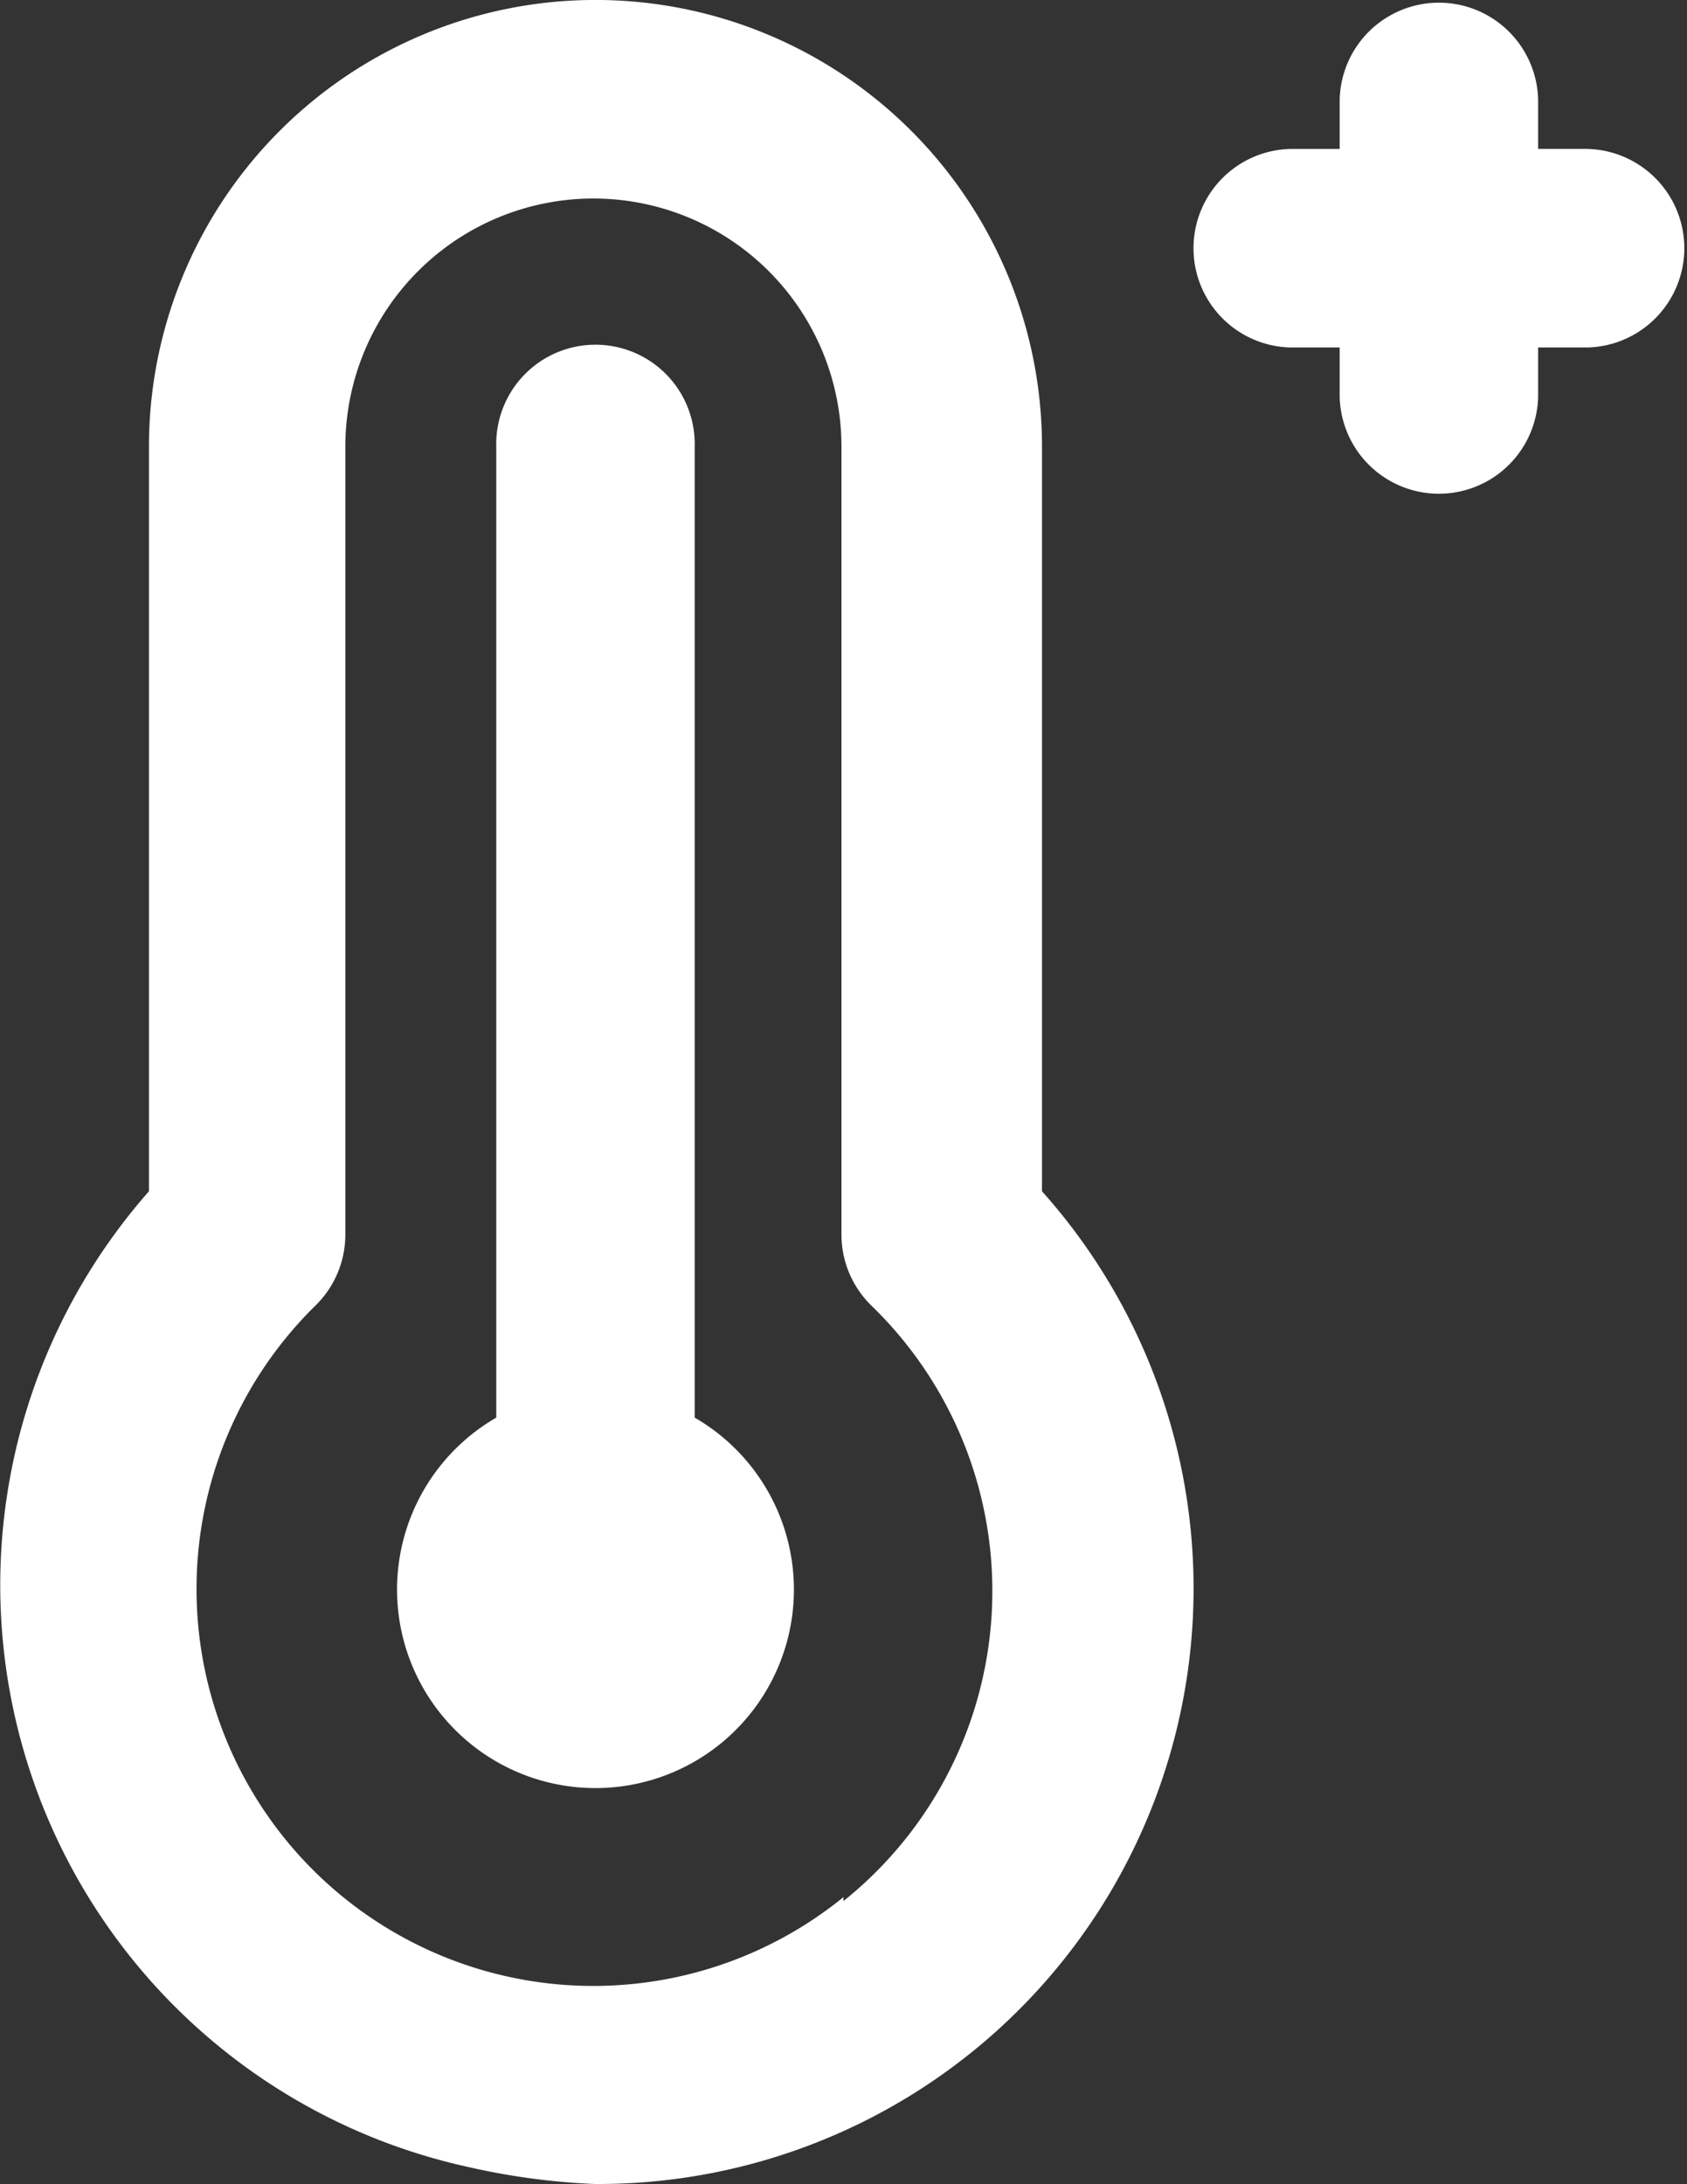 <svg xmlns="http://www.w3.org/2000/svg" width="23.184" height="30" viewBox="0 0 23.184 30">
  <rect x="0" y="0" width="23.184" height="30" fill="#333333" stroke="none"/>
  <path id="temperature-plus" d="M13.046,20.473V7.136a1.364,1.364,0,1,0-2.727,0V20.473a2.727,2.727,0,1,0,2.727,0ZM25.319,3.045h-.682V2.364a1.364,1.364,0,0,0-2.727,0v.682h-.682a1.364,1.364,0,0,0,0,2.727h.682v.682a1.364,1.364,0,0,0,2.727,0V5.773h.682a1.364,1.364,0,0,0,0-2.727Zm-7.5,4.091a6.136,6.136,0,1,0-12.273,0V17.364a8.182,8.182,0,0,0,4.377,13.4A9.545,9.545,0,0,0,11.669,31a8.182,8.182,0,0,0,6.15-13.636ZM15.091,27.059a5.453,5.453,0,0,1-7.255-8.127,1.364,1.364,0,0,0,.409-.968V7.136a3.409,3.409,0,1,1,6.818,0V17.964a1.364,1.364,0,0,0,.409.968,5.455,5.455,0,0,1-.382,8.182Z" transform="translate(-3.499 -1)" fill="#fff"/>
</svg>
